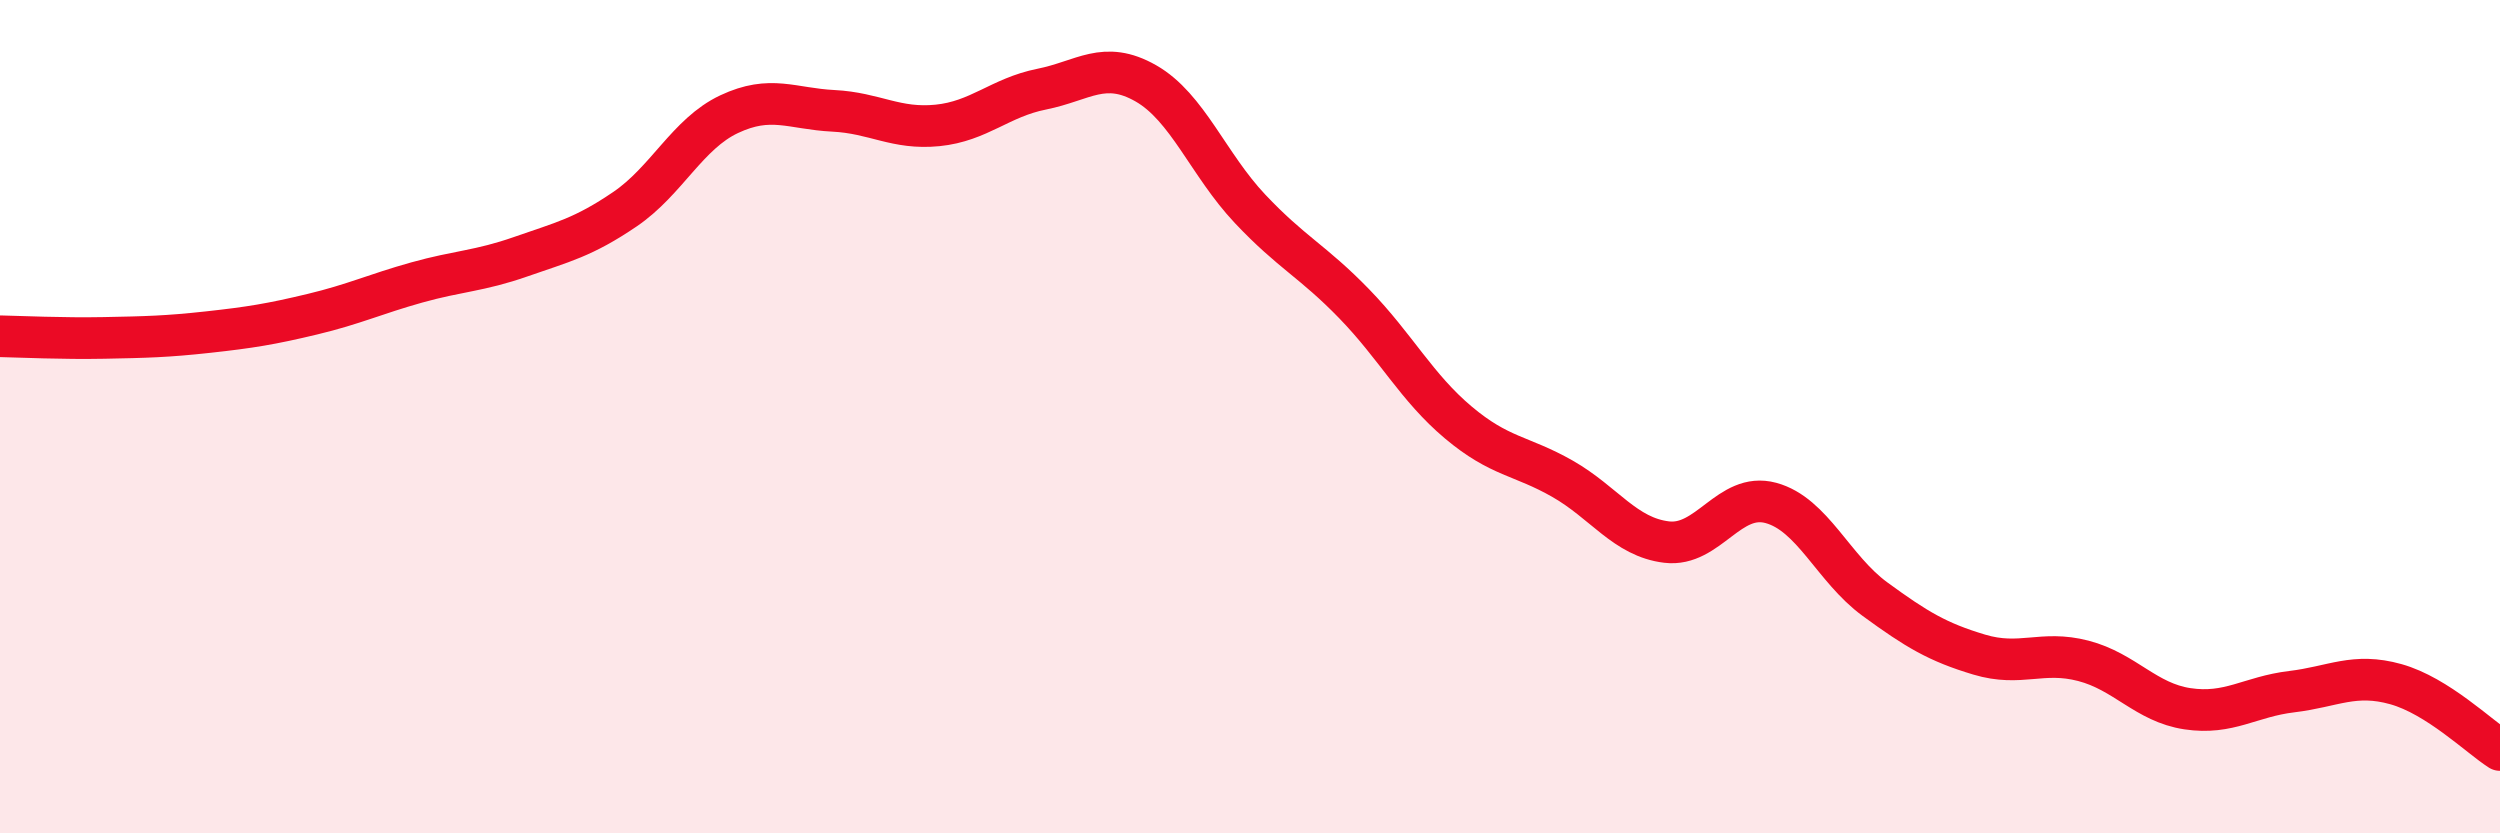 
    <svg width="60" height="20" viewBox="0 0 60 20" xmlns="http://www.w3.org/2000/svg">
      <path
        d="M 0,8.07 C 0.5,8.08 1.5,8.13 2.5,8.11 C 3.5,8.09 4,8.08 5,7.97 C 6,7.86 6.5,7.78 7.5,7.54 C 8.5,7.3 9,7.06 10,6.78 C 11,6.5 11.5,6.51 12.5,6.16 C 13.5,5.81 14,5.7 15,5.02 C 16,4.34 16.5,3.21 17.5,2.74 C 18.5,2.27 19,2.61 20,2.66 C 21,2.71 21.5,3.11 22.5,3.01 C 23.5,2.91 24,2.34 25,2.14 C 26,1.94 26.5,1.43 27.5,2 C 28.5,2.57 29,3.95 30,5.01 C 31,6.07 31.5,6.26 32.5,7.29 C 33.5,8.32 34,9.3 35,10.14 C 36,10.98 36.5,10.92 37.5,11.49 C 38.5,12.06 39,12.89 40,13.01 C 41,13.13 41.5,11.8 42.5,12.07 C 43.5,12.34 44,13.65 45,14.38 C 46,15.11 46.5,15.41 47.5,15.71 C 48.5,16.01 49,15.6 50,15.86 C 51,16.12 51.5,16.86 52.5,17.01 C 53.5,17.16 54,16.72 55,16.6 C 56,16.48 56.5,16.14 57.5,16.42 C 58.5,16.7 59.5,17.68 60,18L60 20L0 20Z"
        fill="#EB0A25"
        opacity="0.1"
        stroke-linecap="round"
        stroke-linejoin="round"
      />
      <path
        d="M 0,8.07 C 0.5,8.08 1.5,8.13 2.5,8.11 C 3.5,8.09 4,8.08 5,7.97 C 6,7.86 6.5,7.78 7.5,7.54 C 8.5,7.3 9,7.06 10,6.78 C 11,6.5 11.5,6.51 12.5,6.16 C 13.5,5.81 14,5.7 15,5.02 C 16,4.34 16.5,3.21 17.5,2.74 C 18.5,2.27 19,2.61 20,2.66 C 21,2.71 21.5,3.11 22.5,3.01 C 23.5,2.91 24,2.34 25,2.14 C 26,1.94 26.5,1.43 27.5,2 C 28.5,2.57 29,3.95 30,5.01 C 31,6.07 31.5,6.26 32.5,7.29 C 33.5,8.32 34,9.3 35,10.14 C 36,10.98 36.5,10.92 37.5,11.49 C 38.5,12.06 39,12.89 40,13.01 C 41,13.13 41.5,11.8 42.5,12.07 C 43.5,12.34 44,13.65 45,14.38 C 46,15.11 46.5,15.41 47.5,15.71 C 48.5,16.01 49,15.6 50,15.86 C 51,16.12 51.5,16.86 52.5,17.01 C 53.5,17.16 54,16.72 55,16.6 C 56,16.48 56.5,16.14 57.5,16.42 C 58.5,16.7 59.5,17.68 60,18"
        stroke="#EB0A25"
        stroke-width="1"
        fill="none"
        stroke-linecap="round"
        stroke-linejoin="round"
      />
    </svg>
  